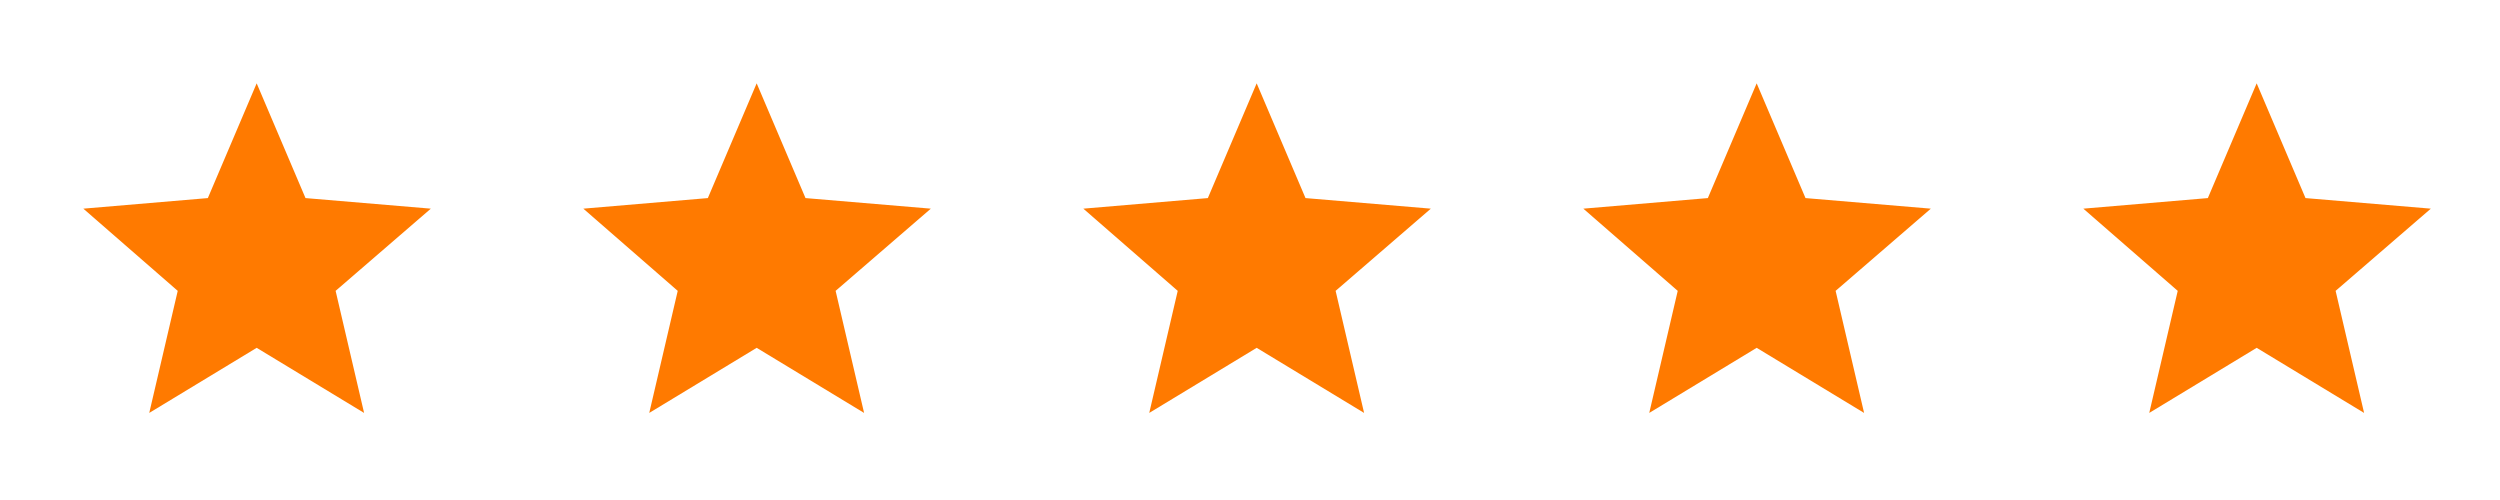 <svg width="240" height="48" viewBox="0 0 240 48" fill="none" xmlns="http://www.w3.org/2000/svg">
<path d="M24.641 33.391L14.328 39.641L17.062 27.922L8 20.031L19.953 19.016L24.641 8L29.328 19.016L41.359 20.031L32.219 27.922L34.953 39.641L24.641 33.391Z" fill="#FF7A00"/>
<path d="M72.641 33.391L62.328 39.641L65.062 27.922L56 20.031L67.953 19.016L72.641 8L77.328 19.016L89.359 20.031L80.219 27.922L82.953 39.641L72.641 33.391Z" fill="#FF7A00"/>
<path d="M120.641 33.391L110.328 39.641L113.062 27.922L104 20.031L115.953 19.016L120.641 8L125.328 19.016L137.359 20.031L128.219 27.922L130.953 39.641L120.641 33.391Z" fill="#FF7A00"/>
<path d="M168.641 33.391L158.328 39.641L161.062 27.922L152 20.031L163.953 19.016L168.641 8L173.328 19.016L185.359 20.031L176.219 27.922L178.953 39.641L168.641 33.391Z" fill="#FF7A00"/>
<path d="M216.641 33.391L206.328 39.641L209.062 27.922L200 20.031L211.953 19.016L216.641 8L221.328 19.016L233.359 20.031L224.219 27.922L226.953 39.641L216.641 33.391Z" fill="#FF7A00"/>
</svg>
